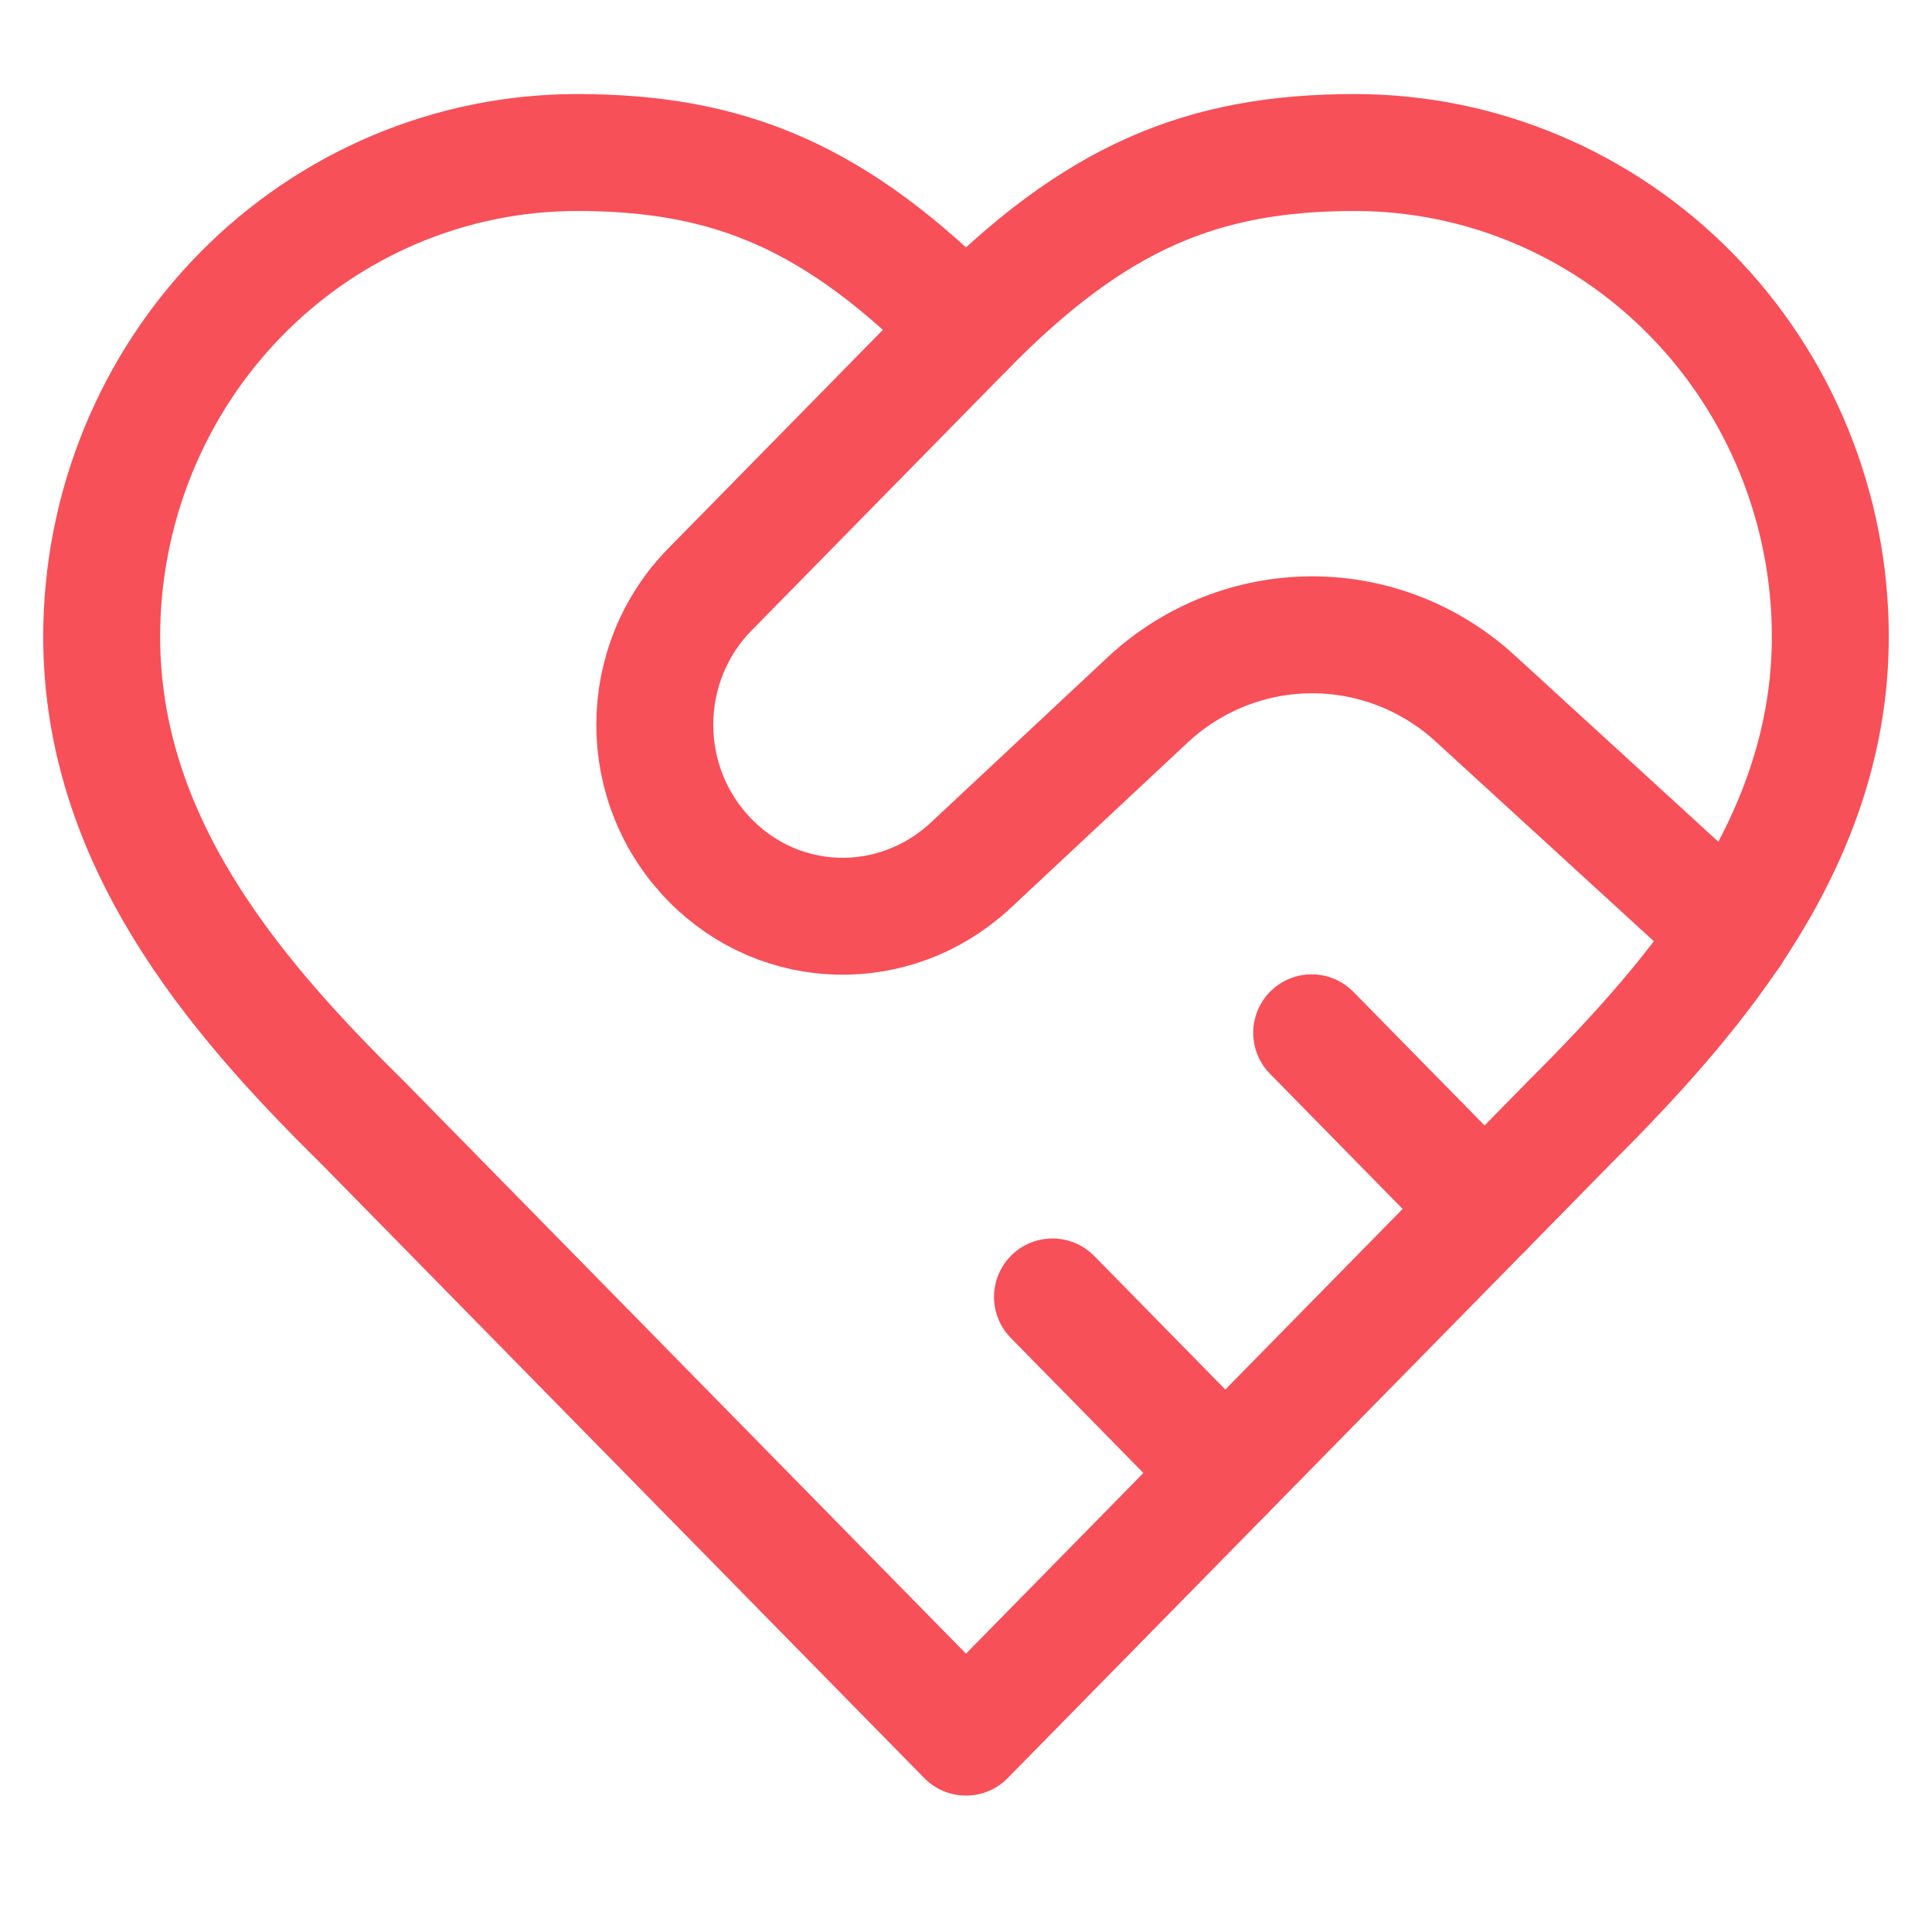 <?xml version="1.0" encoding="UTF-8"?>
<svg xmlns="http://www.w3.org/2000/svg" width="38" height="38" viewBox="0 0 38 38" fill="none">
  <g id="Icon">
    <g id="Group 29">
      <path id="Vector" d="M30.9 22.046C33.433 19.518 36 16.488 36 12.523C36 9.997 35.015 7.575 33.261 5.789C31.508 4.003 29.13 3 26.65 3C23.658 3 21.55 3.866 19 6.463C16.45 3.866 14.342 3 11.35 3C8.87 3 6.492 4.003 4.739 5.789C2.985 7.575 2 9.997 2 12.523C2 16.506 4.55 19.536 7.1 22.046L19 34.167L30.9 22.046Z" stroke="#F75059" stroke-width="2.3" stroke-linecap="round" stroke-linejoin="round"></path>
      <path id="Vector_2" d="M19.001 6.463L13.969 11.588C13.623 11.937 13.349 12.353 13.162 12.81C12.975 13.268 12.879 13.759 12.879 14.255C12.879 14.75 12.975 15.241 13.162 15.699C13.349 16.156 13.623 16.572 13.969 16.921C15.363 18.341 17.59 18.393 19.069 17.042L22.588 13.752C23.47 12.937 24.618 12.486 25.809 12.486C27 12.486 28.149 12.937 29.031 13.752L34.063 18.358" stroke="#F75059" stroke-width="2.3" stroke-linecap="round" stroke-linejoin="round"></path>
      <path id="Vector_3" d="M29.199 23.777L25.799 20.314" stroke="#F75059" stroke-width="2.3" stroke-linecap="round" stroke-linejoin="round"></path>
      <path id="Vector_4" d="M24.101 28.972L20.701 25.509" stroke="#F75059" stroke-width="2.3" stroke-linecap="round" stroke-linejoin="round"></path>
    </g>
  </g>
</svg>
